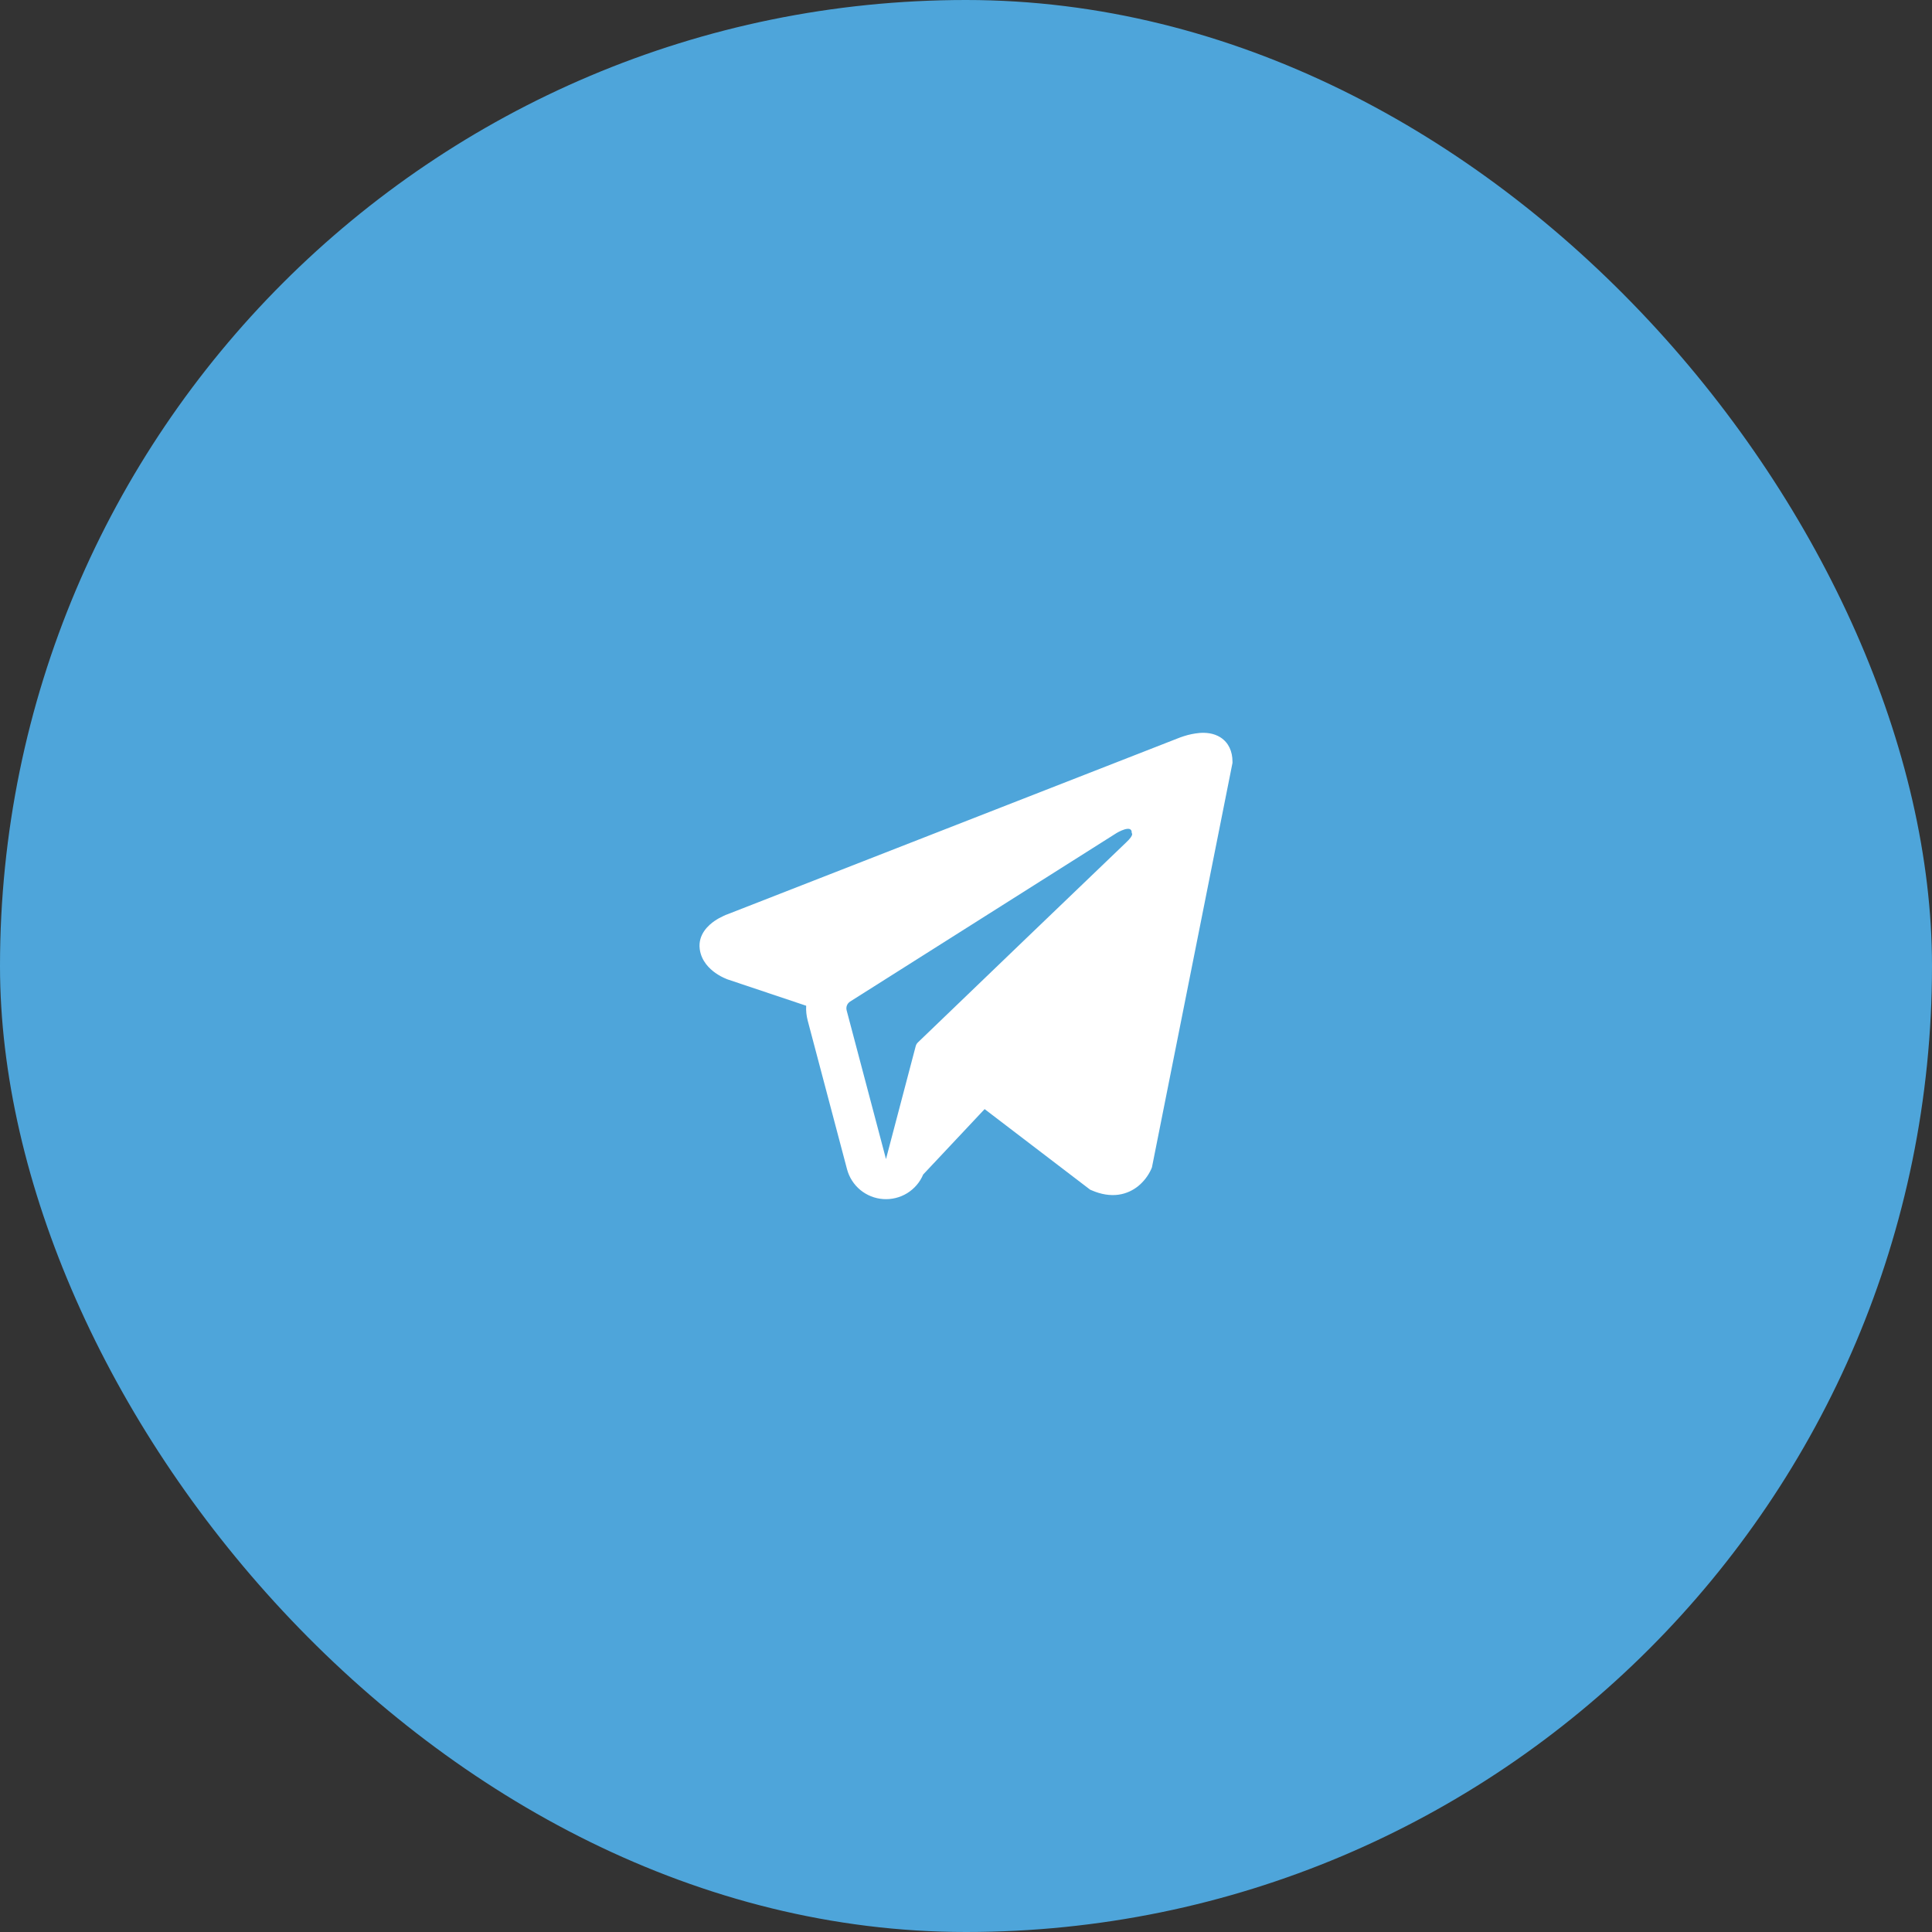 <?xml version="1.0" encoding="UTF-8"?> <svg xmlns="http://www.w3.org/2000/svg" width="58" height="58" viewBox="0 0 58 58" fill="none"><rect x="0" y="0" width="58" height="58" fill="#333333" stroke="none"/><rect width="58" height="58" rx="29" fill="#4EA5DA"></rect><path fill-rule="evenodd" clip-rule="evenodd" d="M34.567 35.082V35.081L34.582 35.046L37 22.904V22.865C37 22.562 36.887 22.298 36.644 22.14C36.43 22.001 36.184 21.991 36.011 22.004C35.851 22.019 35.692 22.051 35.539 22.101C35.473 22.121 35.409 22.145 35.345 22.171L35.335 22.175L21.853 27.442L21.849 27.444C21.808 27.457 21.767 27.474 21.729 27.493C21.633 27.536 21.541 27.587 21.454 27.646C21.28 27.765 20.951 28.044 21.006 28.487C21.052 28.855 21.306 29.088 21.478 29.209C21.579 29.28 21.688 29.34 21.803 29.386L21.829 29.397L21.837 29.4L21.842 29.402L24.202 30.193C24.193 30.341 24.209 30.489 24.248 30.639L25.429 35.103C25.494 35.346 25.633 35.563 25.828 35.724C26.023 35.884 26.263 35.98 26.515 35.997C26.767 36.014 27.018 35.953 27.233 35.821C27.448 35.688 27.617 35.493 27.714 35.26L29.559 33.296L32.727 35.715L32.772 35.734C33.06 35.859 33.329 35.899 33.575 35.866C33.821 35.832 34.016 35.729 34.163 35.613C34.332 35.476 34.468 35.301 34.558 35.103L34.564 35.089L34.566 35.084L34.567 35.082ZM25.417 30.332C25.404 30.282 25.407 30.23 25.426 30.182C25.445 30.135 25.478 30.094 25.522 30.067L33.521 25.008C33.521 25.008 33.992 24.723 33.975 25.008C33.975 25.008 34.059 25.057 33.807 25.291C33.568 25.514 28.105 30.766 27.552 31.298C27.522 31.328 27.501 31.366 27.49 31.407L26.598 34.796L25.417 30.332Z" fill="white"></path></svg> 